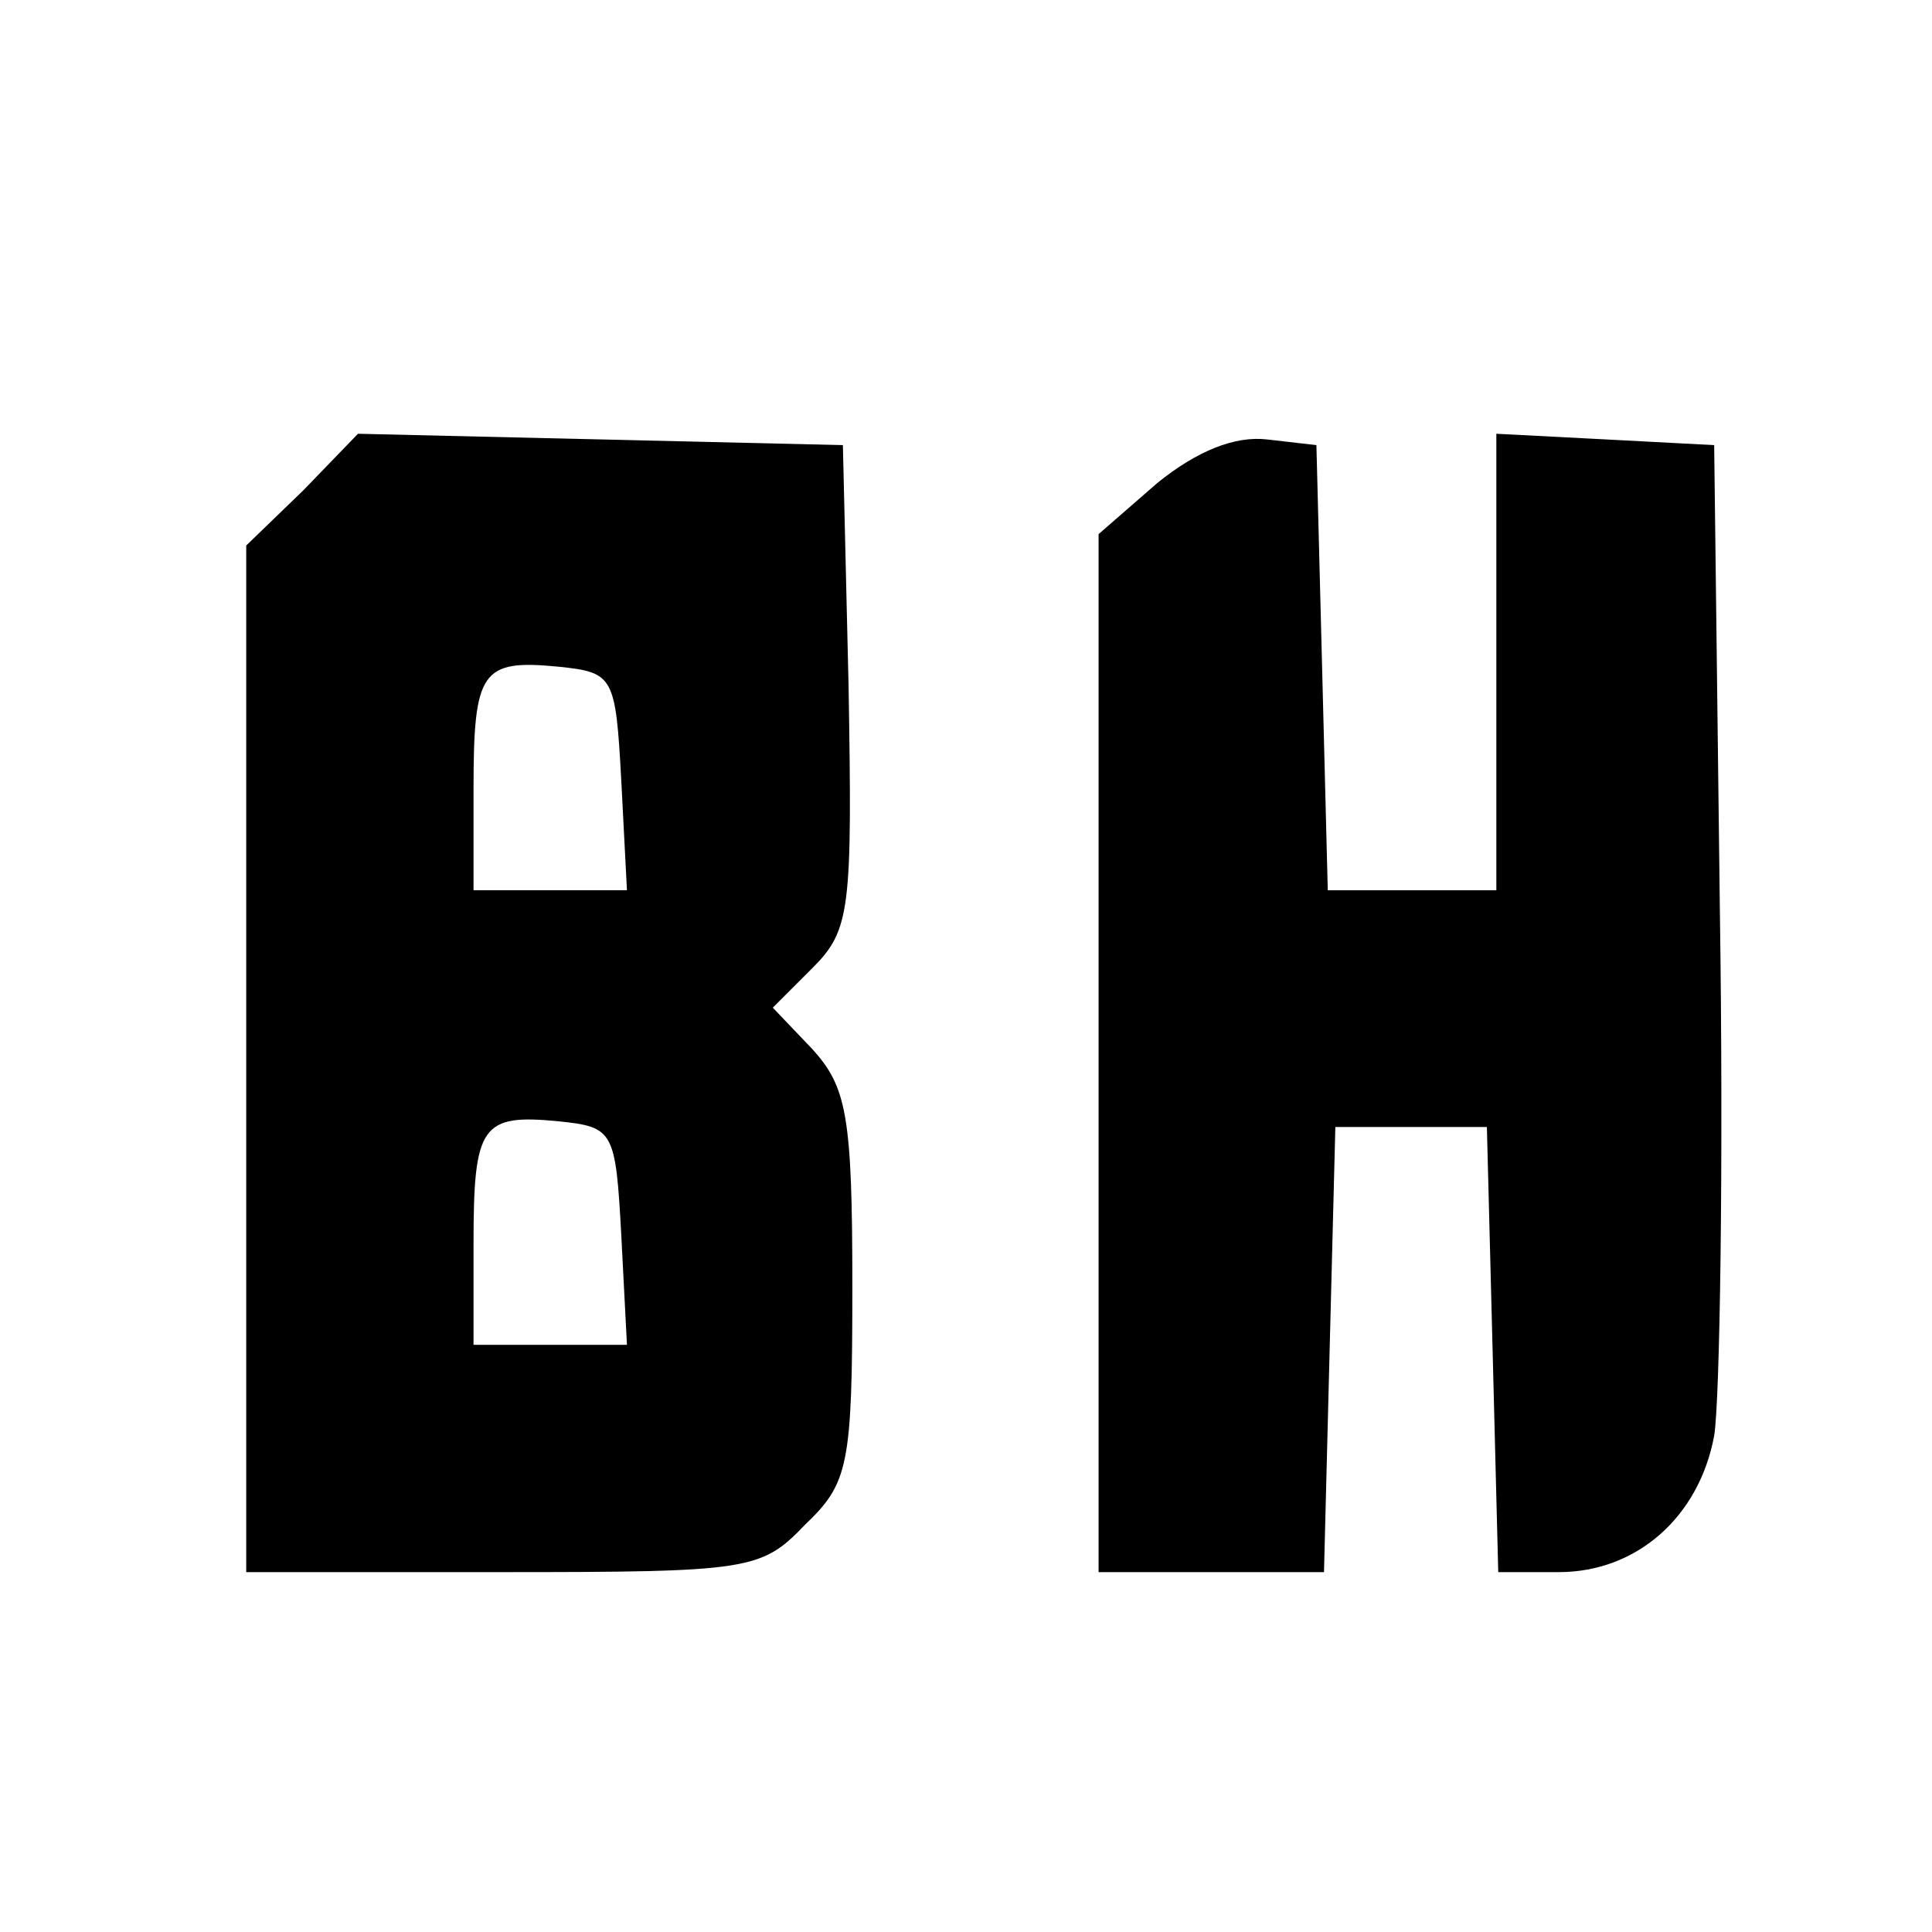 <?xml version="1.0" standalone="no"?>
<!DOCTYPE svg PUBLIC "-//W3C//DTD SVG 20010904//EN"
 "http://www.w3.org/TR/2001/REC-SVG-20010904/DTD/svg10.dtd">
<svg version="1.0" xmlns="http://www.w3.org/2000/svg"
 width="102pt" height="102pt" viewBox="0 0 102 102"
 preserveAspectRatio="xMidYMid meet">
<g transform="translate(0,102) scale(0.1,-0.1)"
fill="#000000" stroke="none">
<path d="M160 761 l-30 -29 0 -271 0 -271 135 0 c131 0 137 1 160 25 23 22 25
31 25 126 0 90 -3 105 -21 125 l-21 22 21 21 c20 20 21 31 19 149 l-3 127
-128 3 -128 3 -29 -30z m168 -153 l3 -58 -41 0 -40 0 0 53 c0 63 4 69 45 65
29 -3 30 -5 33 -60z m0 -240 l3 -58 -41 0 -40 0 0 53 c0 63 4 69 45 65 29 -3
30 -5 33 -60z"/>
<path d="M611 765 l-31 -27 0 -274 0 -274 60 0 59 0 3 118 3 117 40 0 40 0 3
-117 3 -118 32 0 c41 0 74 29 82 72 3 18 5 143 3 278 l-3 245 -57 3 -58 3 0
-121 0 -120 -45 0 -44 0 -3 118 -3 117 -26 3 c-17 2 -37 -6 -58 -23z"/>
</g>
</svg>
